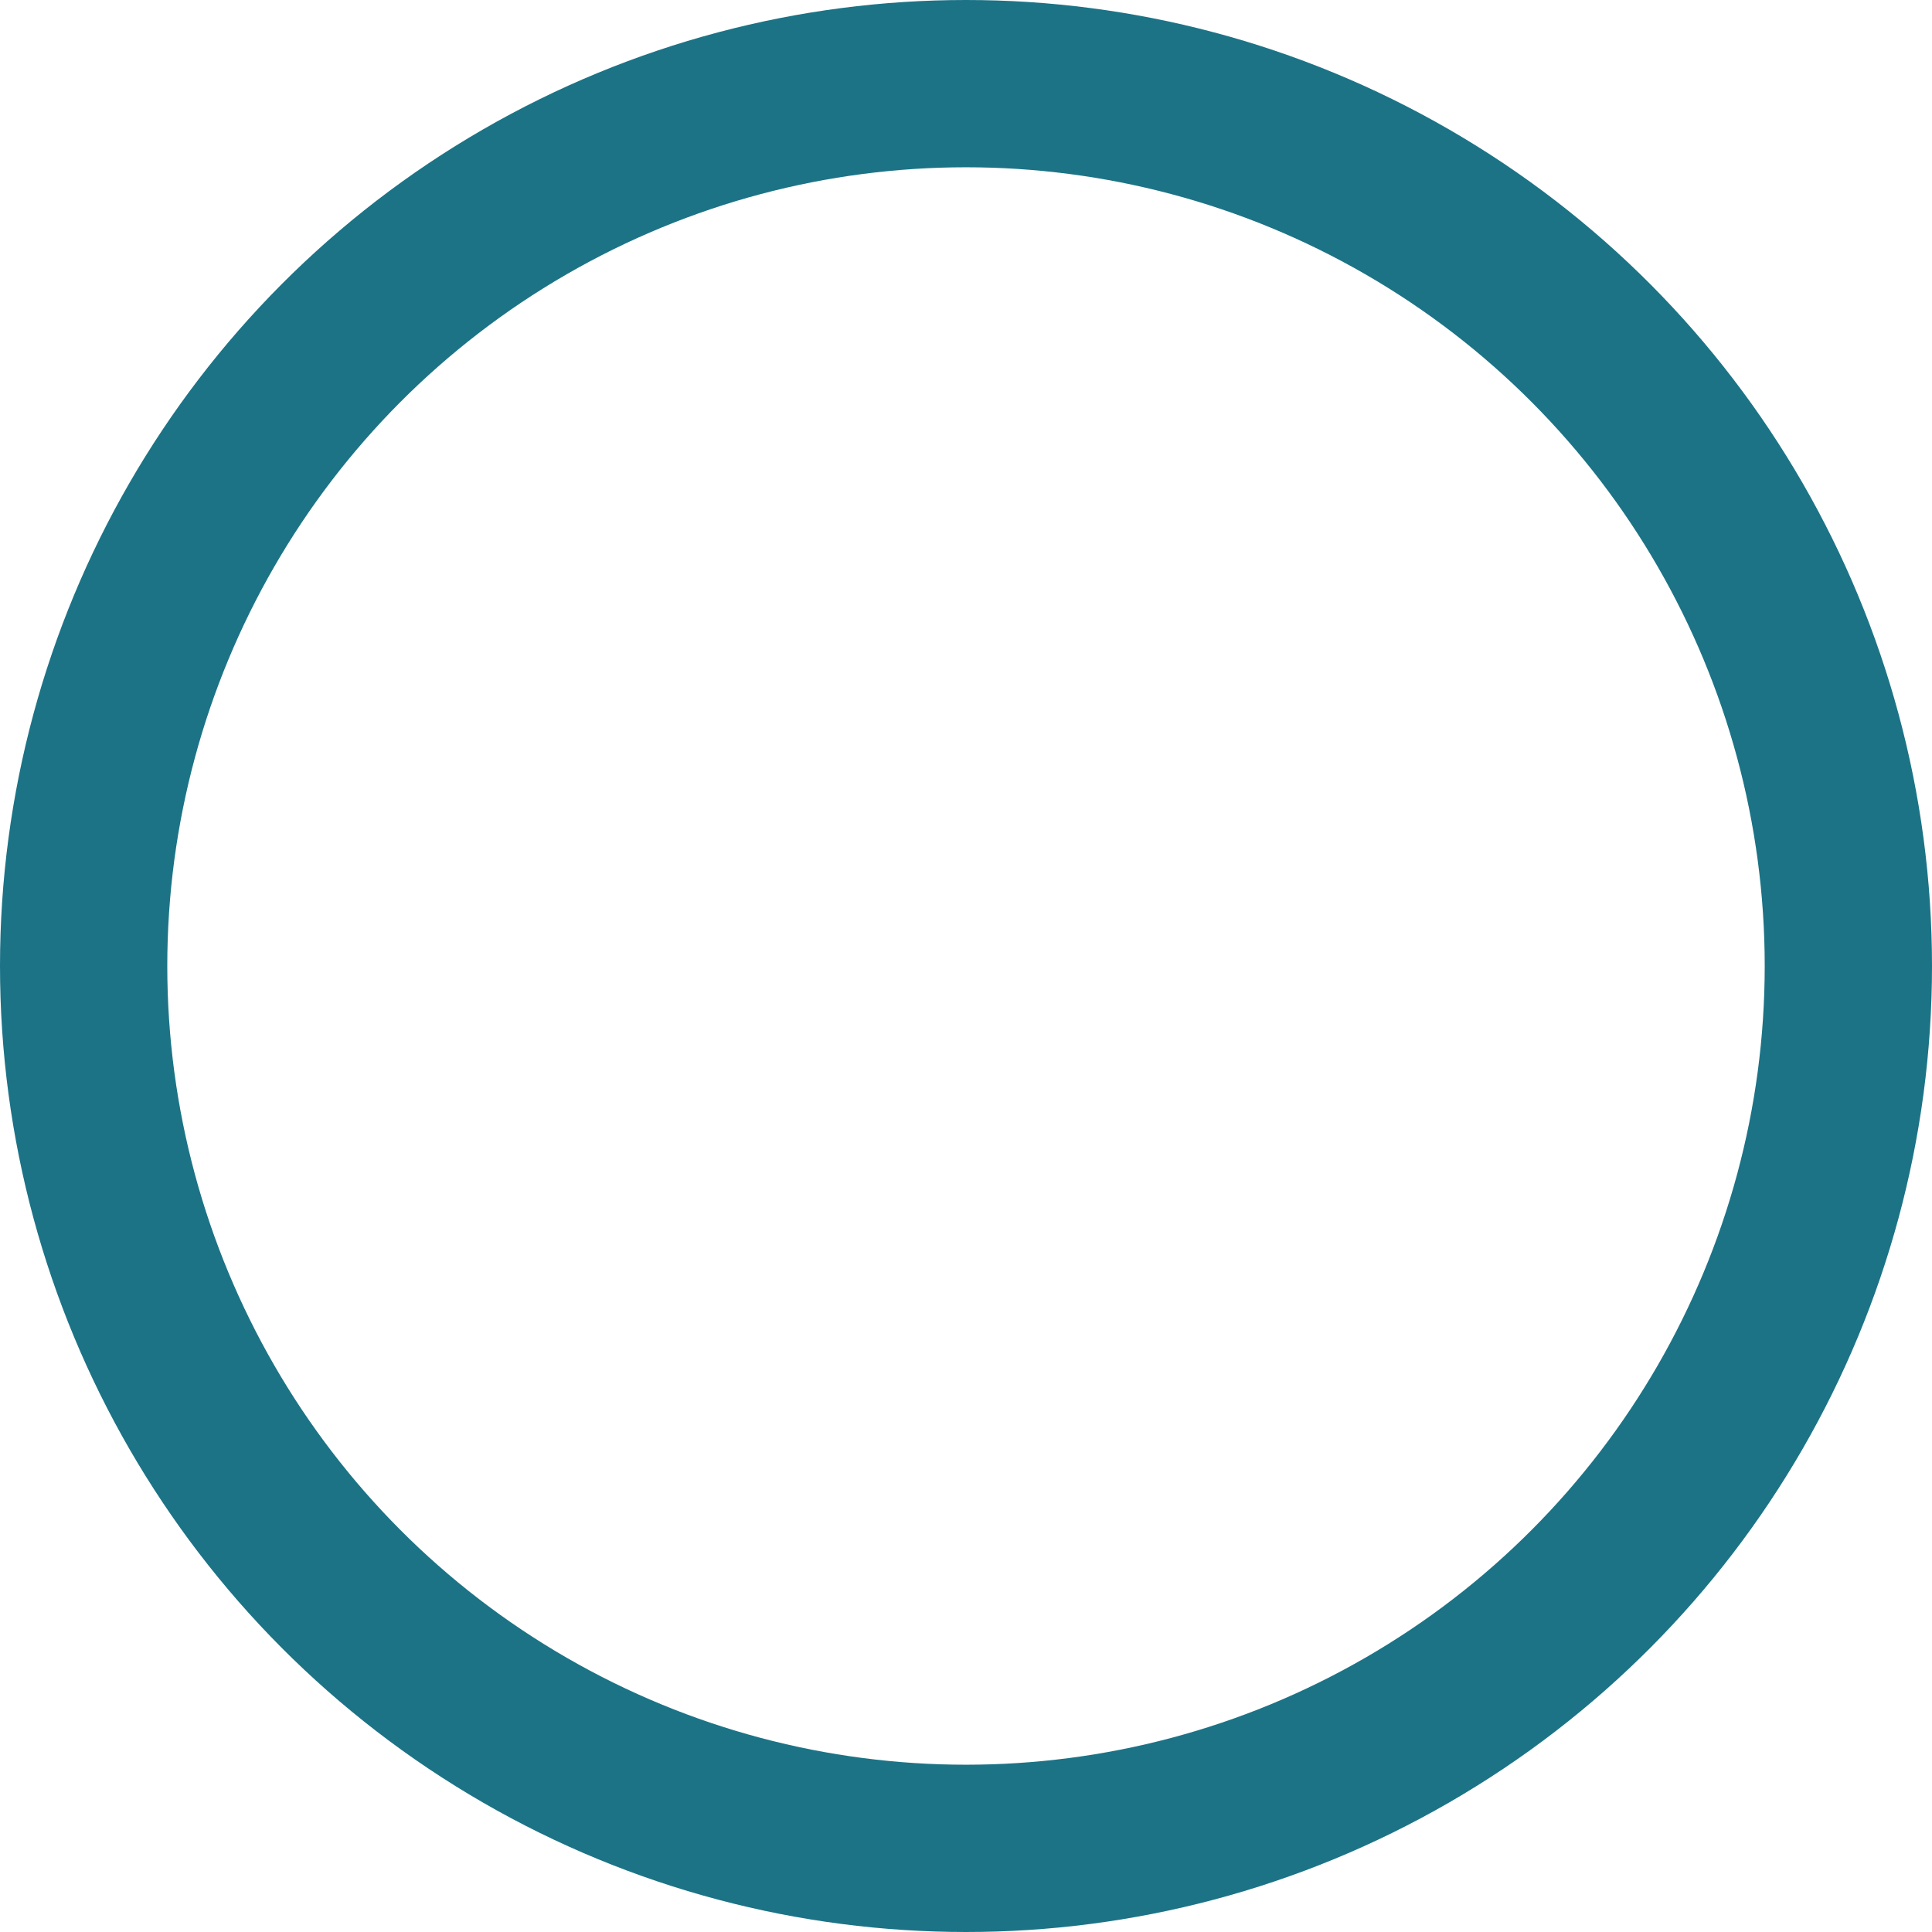 <?xml version="1.0" encoding="UTF-8"?> <svg xmlns="http://www.w3.org/2000/svg" width="820" height="820" viewBox="0 0 820 820" fill="none"> <circle cx="410" cy="410" r="374.5" stroke="#1C7386" stroke-width="71"></circle> </svg> 